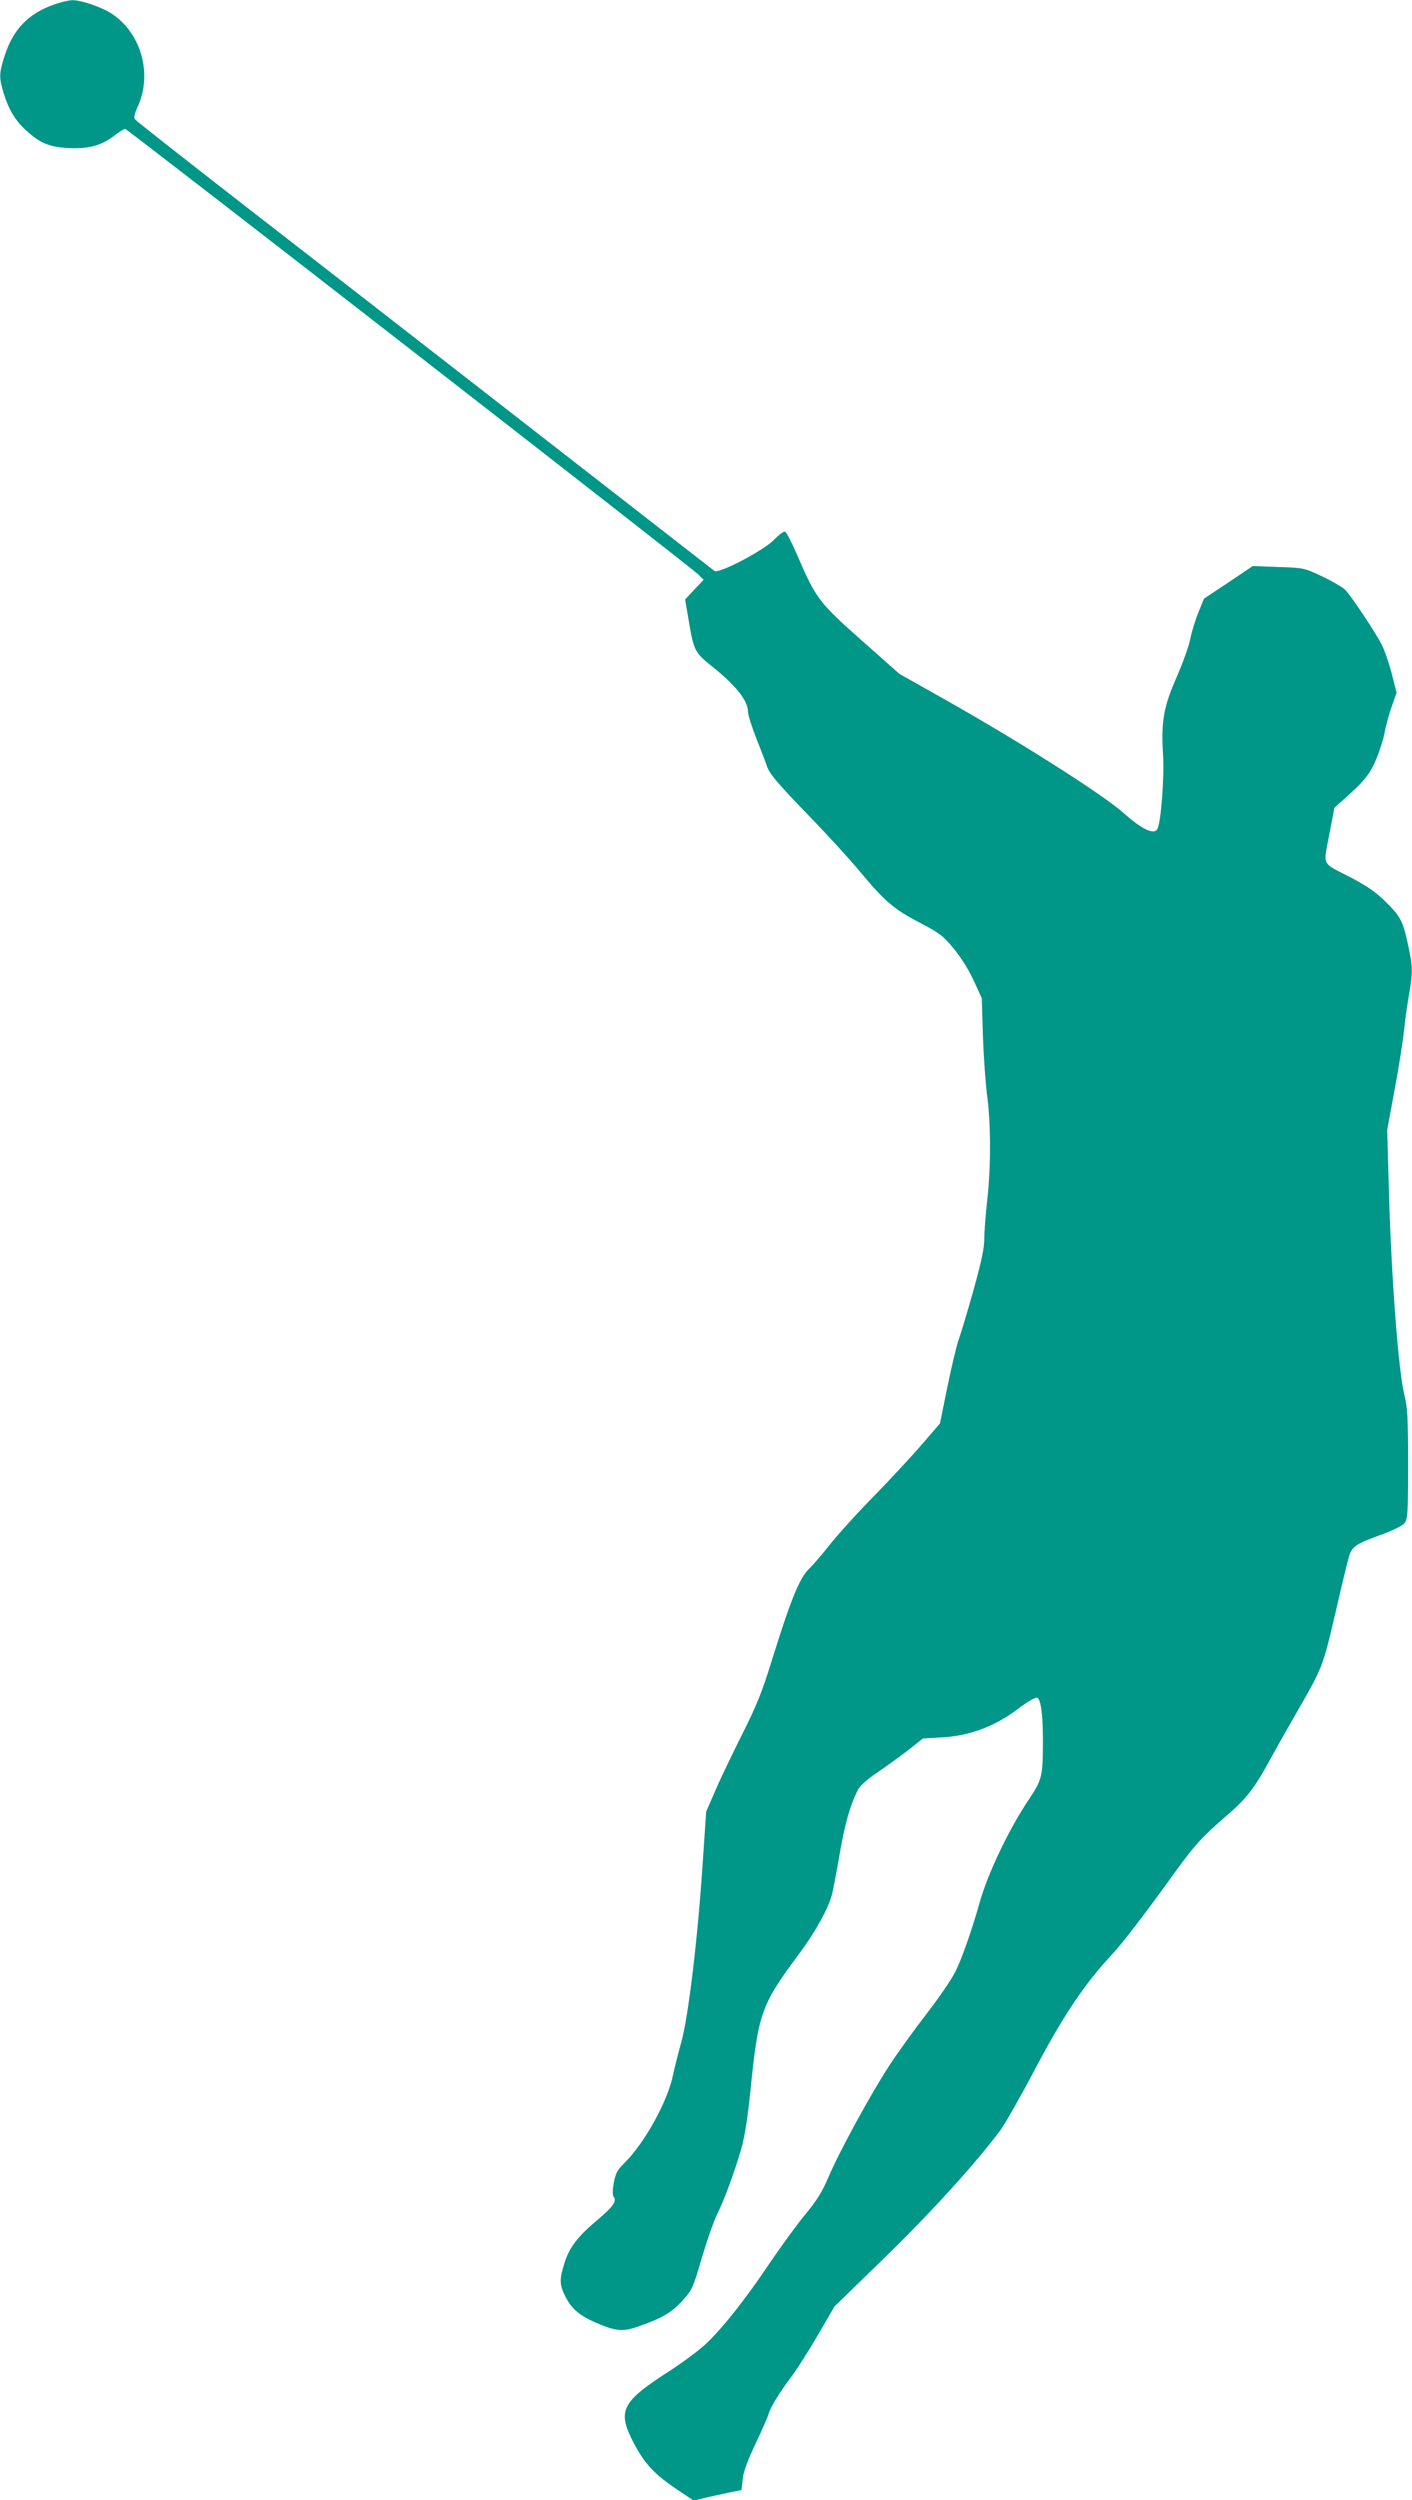 <?xml version="1.0" standalone="no"?>
<!DOCTYPE svg PUBLIC "-//W3C//DTD SVG 20010904//EN"
 "http://www.w3.org/TR/2001/REC-SVG-20010904/DTD/svg10.dtd">
<svg version="1.0" xmlns="http://www.w3.org/2000/svg"
 width="723pt" height="1280pt" viewBox="0 0 723 1280"
 preserveAspectRatio="xMidYMid meet">
<g transform="translate(0,1280) scale(0.1,-0.1)"
fill="#009688" stroke="none">
<path d="M272 12775 c-127 -45 -205 -127 -247 -257 -30 -92 -31 -114 -6 -196
25 -82 59 -139 114 -189 72 -66 119 -86 218 -91 103 -5 167 12 235 64 24 19
49 34 55 34 11 0 2885 -2234 2933 -2280 l29 -28 -48 -51 -47 -50 21 -123 c23
-136 31 -151 112 -216 126 -100 189 -179 189 -236 0 -16 20 -79 44 -140 24
-61 48 -122 52 -136 11 -38 55 -91 224 -265 85 -88 199 -212 252 -276 129
-155 175 -194 307 -263 100 -52 118 -65 173 -131 38 -46 77 -108 103 -164 l42
-91 6 -197 c4 -109 14 -247 22 -308 19 -139 19 -363 0 -530 -8 -71 -15 -160
-15 -196 0 -49 -14 -115 -54 -260 -30 -107 -64 -221 -76 -254 -12 -33 -38
-144 -59 -246 l-38 -187 -93 -108 c-52 -60 -162 -179 -245 -264 -84 -85 -186
-198 -227 -250 -41 -52 -88 -106 -103 -120 -50 -46 -97 -162 -195 -478 -49
-158 -77 -227 -149 -370 -49 -98 -111 -226 -137 -287 l-48 -110 -18 -265 c-25
-383 -73 -781 -108 -910 -16 -58 -36 -136 -44 -175 -29 -138 -146 -348 -250
-451 -35 -34 -44 -51 -53 -100 -7 -38 -7 -63 -1 -71 18 -22 -3 -52 -84 -120
-102 -86 -143 -140 -168 -221 -25 -79 -25 -106 -1 -158 33 -72 75 -109 169
-149 98 -42 134 -44 212 -16 120 42 166 69 221 128 53 58 56 63 103 224 27 90
62 191 79 224 35 70 89 216 123 335 16 55 32 154 45 280 42 419 53 450 257
725 77 104 142 222 161 291 6 22 24 116 40 209 27 158 55 256 95 333 10 19 48
53 94 84 42 28 113 80 158 114 l80 63 105 6 c138 9 264 57 381 145 44 34 88
60 97 58 22 -4 33 -97 31 -260 -1 -142 -8 -166 -69 -257 -103 -152 -214 -384
-256 -536 -37 -132 -90 -284 -123 -350 -19 -38 -85 -135 -147 -215 -62 -80
-148 -199 -191 -265 -97 -149 -256 -440 -312 -572 -33 -77 -60 -120 -117 -189
-41 -49 -121 -159 -179 -244 -140 -209 -272 -373 -356 -442 -38 -32 -115 -88
-172 -124 -238 -154 -259 -199 -171 -366 55 -104 106 -158 221 -235 l84 -56
66 16 c37 8 92 20 123 27 l56 11 6 56 c4 39 24 93 66 182 33 69 63 137 66 151
10 35 57 112 120 195 29 39 89 134 135 213 l83 143 259 252 c235 229 461 477
591 651 21 28 102 170 179 316 143 271 252 433 389 580 56 59 165 202 326 425
104 143 137 180 281 304 86 75 130 133 202 266 24 44 85 153 136 241 140 244
137 238 204 525 33 145 65 276 71 291 17 42 39 56 155 98 68 25 115 48 126 62
16 21 18 51 18 301 0 242 -3 289 -19 355 -31 124 -68 615 -80 1070 l-8 287 38
205 c21 113 43 252 49 310 6 58 18 141 26 185 18 106 18 135 -5 242 -27 127
-39 150 -115 225 -49 49 -94 80 -175 123 -159 82 -145 57 -115 220 l27 140 45
40 c108 95 137 131 170 211 18 44 37 104 42 134 5 30 21 88 35 129 l26 74 -25
99 c-14 54 -37 120 -51 147 -29 59 -154 246 -186 280 -12 13 -65 44 -117 69
-95 44 -95 45 -226 49 l-131 5 -125 -84 -125 -83 -28 -69 c-16 -38 -35 -101
-43 -140 -8 -39 -40 -127 -70 -195 -65 -148 -79 -224 -69 -388 8 -123 -11
-363 -30 -390 -20 -27 -79 2 -174 86 -103 92 -521 358 -896 570 l-250 141
-195 173 c-217 192 -234 215 -331 442 -26 60 -53 111 -59 113 -7 3 -31 -16
-55 -40 -53 -56 -286 -178 -307 -161 -262 204 -2024 1575 -2413 1876 -297 231
-545 426 -552 434 -9 11 -6 27 14 71 73 165 16 368 -129 468 -54 37 -162 74
-210 73 -18 -1 -62 -11 -96 -24z"/>
</g>
</svg>
